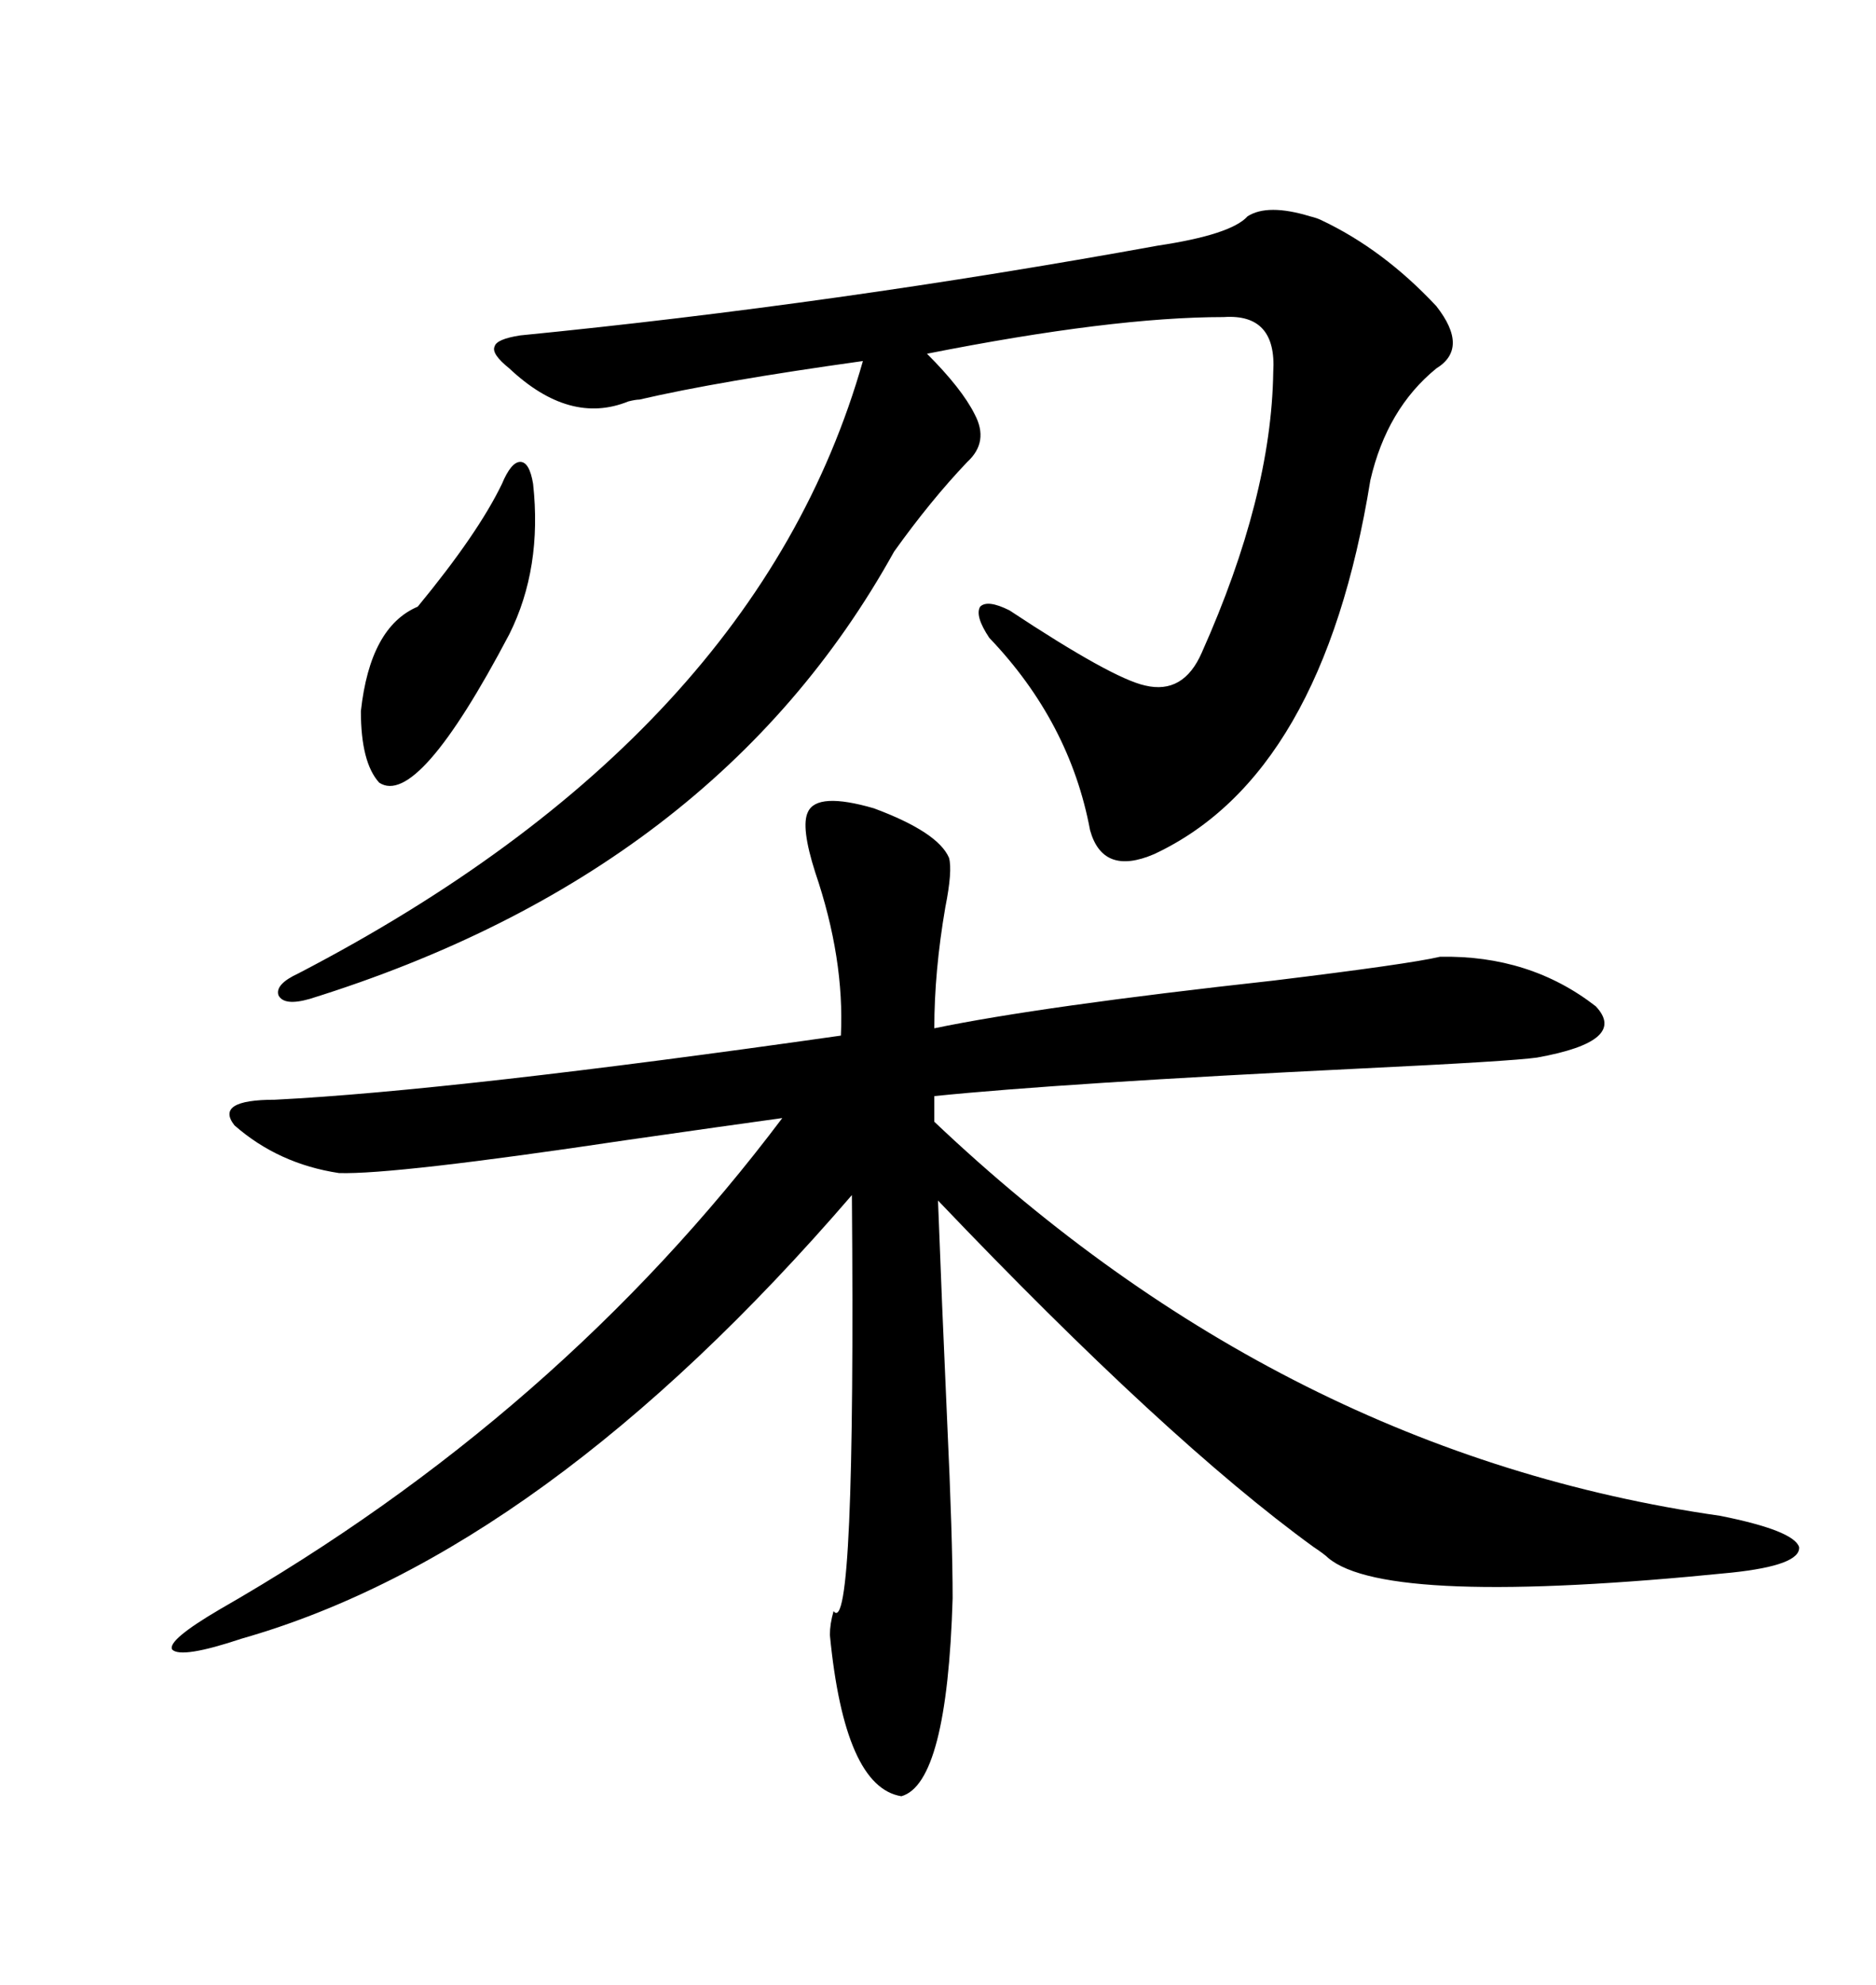 <svg xmlns="http://www.w3.org/2000/svg" xmlns:xlink="http://www.w3.org/1999/xlink" width="300" height="317.285"><path d="M129.20 129.79L129.20 129.79Q130.66 126.56 139.75 129.20L139.75 129.20Q150 133.01 151.76 137.11L151.76 137.11Q152.34 139.16 151.17 145.02L151.17 145.02Q149.41 155.27 149.41 164.36L149.41 164.36Q166.41 160.84 203.61 156.74L203.61 156.74Q225.29 154.10 230.27 152.93L230.27 152.93Q244.63 152.64 255.18 160.84L255.18 160.84Q260.45 166.41 245.80 169.04L245.80 169.04Q241.70 169.63 217.38 170.80L217.38 170.80Q169.63 173.14 149.41 175.20L149.41 175.20L149.41 179.30Q205.37 232.32 275.10 242.29L275.10 242.29Q286.82 244.63 287.70 247.27L287.70 247.27Q287.99 250.20 276.86 251.37L276.86 251.37Q221.78 256.93 212.40 249.02L212.40 249.02Q211.82 248.44 210.06 247.27L210.06 247.27Q186.62 230.27 150 191.89L150 191.89Q150.59 207.71 151.46 227.05L151.46 227.05Q152.34 245.80 152.34 255.47L152.34 255.47Q151.46 285.06 144.14 287.11L144.14 287.11Q135.06 285.64 132.71 261.33L132.71 261.33Q132.71 259.57 133.30 257.52L133.30 257.52Q136.82 262.21 136.23 191.02L136.23 191.02Q87.01 248.14 38.67 261.91L38.67 261.91Q29.00 265.14 27.54 263.67L27.54 263.67Q26.66 262.21 35.16 257.23L35.16 257.23Q89.36 226.17 125.10 178.71L125.10 178.71Q116.60 179.88 100.20 182.23L100.20 182.23Q62.99 187.79 54.20 187.50L54.20 187.50Q44.53 186.04 37.50 179.88L37.50 179.88Q34.28 175.78 43.95 175.78L43.95 175.78Q72.66 174.32 134.47 165.53L134.47 165.53Q135.06 153.22 130.37 139.45L130.37 139.45Q128.03 132.13 129.20 129.79ZM185.16 39.26L185.16 39.26Q196.88 37.50 199.51 34.57L199.51 34.57Q202.73 32.52 209.47 34.57L209.47 34.57Q210.64 34.86 211.23 35.16L211.23 35.16Q221.19 39.84 229.69 48.93L229.69 48.93Q234.96 55.66 229.69 58.89L229.69 58.89Q221.78 65.33 219.14 76.76L219.14 76.76Q211.52 123.93 184.57 136.52L184.57 136.52Q176.37 140.04 174.32 132.71L174.32 132.71Q171.09 115.43 158.20 101.95L158.20 101.95Q155.86 98.44 156.74 96.97L156.74 96.97Q157.91 95.80 161.43 97.56L161.43 97.56Q177.83 108.40 183.11 109.57L183.11 109.57Q189.26 111.04 192.19 104.30L192.19 104.30Q203.32 79.39 203.61 59.47L203.61 59.47Q204.20 50.10 195.70 50.68L195.70 50.68Q177.83 50.68 148.24 56.54L148.24 56.54Q153.81 62.11 155.86 66.21L155.86 66.21Q158.20 70.61 154.69 73.83L154.69 73.83Q148.83 79.98 142.97 88.18L142.97 88.18Q114.55 139.45 49.51 159.67L49.51 159.67Q45.41 160.84 44.53 159.08L44.53 159.08Q43.95 157.32 47.75 155.57L47.75 155.57Q121.00 117.48 137.99 57.71L137.99 57.71Q114.84 60.94 102.25 63.87L102.25 63.87Q101.66 63.87 100.49 64.16L100.49 64.16Q91.11 67.97 81.45 58.89L81.45 58.89Q78.52 56.54 79.10 55.37L79.10 55.37Q79.39 54.20 83.20 53.61L83.20 53.61Q133.59 48.63 185.16 39.26ZM80.27 77.34L80.27 77.34Q81.74 73.83 83.20 73.83L83.20 73.83Q84.67 73.83 85.25 77.34L85.25 77.34Q86.72 90.82 81.45 101.37L81.45 101.37Q66.80 129.20 60.64 125.10L60.64 125.10Q57.71 121.88 57.71 113.67L57.71 113.67Q59.18 100.20 66.80 96.97L66.80 96.97Q76.46 85.25 80.27 77.34Z"/></svg>